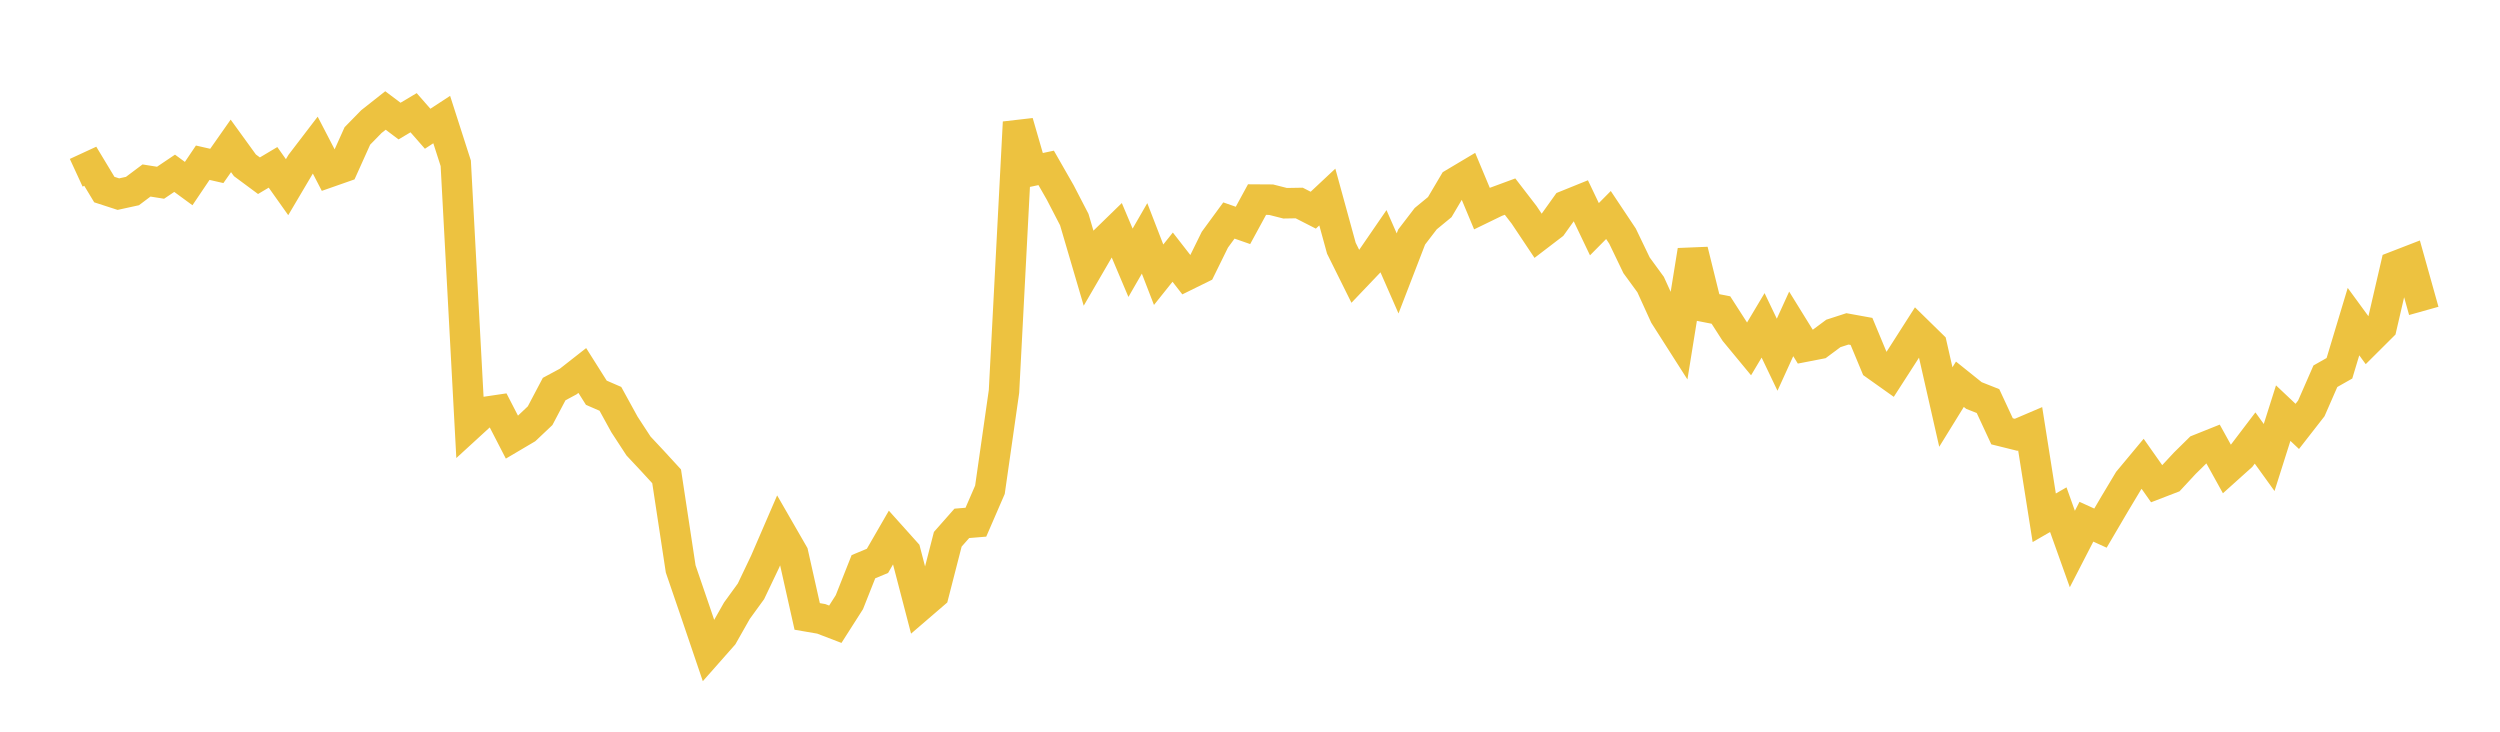 <svg width="164" height="48" xmlns="http://www.w3.org/2000/svg" xmlns:xlink="http://www.w3.org/1999/xlink"><path fill="none" stroke="rgb(237,194,64)" stroke-width="2" d="M5,11.333L5.922,10.907L6.844,12.436L7.766,12.735L8.689,12.533L9.611,11.841L10.533,11.988L11.455,11.367L12.377,12.043L13.299,10.674L14.222,10.885L15.144,9.571L16.066,10.844L16.988,11.527L17.91,10.978L18.832,12.279L19.754,10.719L20.677,9.512L21.599,11.29L22.521,10.967L23.443,8.919L24.365,7.976L25.287,7.248L26.21,7.943L27.132,7.394L28.054,8.446L28.976,7.843L29.898,10.713L30.82,27.881L31.743,27.036L32.665,26.899L33.587,28.686L34.509,28.142L35.431,27.271L36.353,25.523L37.275,25.028L38.198,24.304L39.12,25.764L40.042,26.164L40.964,27.843L41.886,29.257L42.808,30.242L43.731,31.248L44.653,37.322L45.575,40.016L46.497,42.732L47.419,41.688L48.341,40.062L49.263,38.792L50.186,36.857L51.108,34.724L52.03,36.325L52.952,40.438L53.874,40.597L54.796,40.95L55.719,39.503L56.641,37.176L57.563,36.792L58.485,35.195L59.407,36.223L60.329,39.763L61.251,38.97L62.174,35.376L63.096,34.332L64.018,34.256L64.94,32.129L65.862,25.682L66.784,8.02L67.707,11.209L68.629,11.013L69.551,12.626L70.473,14.405L71.395,17.542L72.317,15.955L73.24,15.057L74.162,17.238L75.084,15.638L76.006,18.022L76.928,16.869L77.85,18.054L78.772,17.6L79.695,15.724L80.617,14.465L81.539,14.787L82.461,13.093L83.383,13.099L84.305,13.333L85.228,13.317L86.15,13.788L87.072,12.925L87.994,16.284L88.916,18.14L89.838,17.173L90.76,15.831L91.683,17.937L92.605,15.548L93.527,14.345L94.449,13.586L95.371,12.025L96.293,11.476L97.216,13.685L98.138,13.237L99.06,12.897L99.982,14.094L100.904,15.475L101.826,14.77L102.749,13.479L103.671,13.106L104.593,15.036L105.515,14.105L106.437,15.488L107.359,17.405L108.281,18.668L109.204,20.695L110.126,22.14L111.048,16.428L111.97,20.157L112.892,20.337L113.814,21.772L114.737,22.889L115.659,21.343L116.581,23.27L117.503,21.247L118.425,22.738L119.347,22.559L120.269,21.873L121.192,21.574L122.114,21.741L123.036,23.957L123.958,24.612L124.88,23.18L125.802,21.737L126.725,22.64L127.647,26.701L128.569,25.207L129.491,25.946L130.413,26.311L131.335,28.294L132.257,28.523L133.18,28.129L134.102,33.967L135.024,33.435L135.946,36.016L136.868,34.225L137.79,34.645L138.713,33.073L139.635,31.533L140.557,30.426L141.479,31.736L142.401,31.381L143.323,30.388L144.246,29.479L145.168,29.11L146.09,30.775L147.012,29.947L147.934,28.734L148.856,30.013L149.778,27.101L150.701,27.972L151.623,26.789L152.545,24.681L153.467,24.159L154.389,21.099L155.311,22.359L156.234,21.44L157.156,17.462L158.078,17.105L159,20.395"></path></svg>